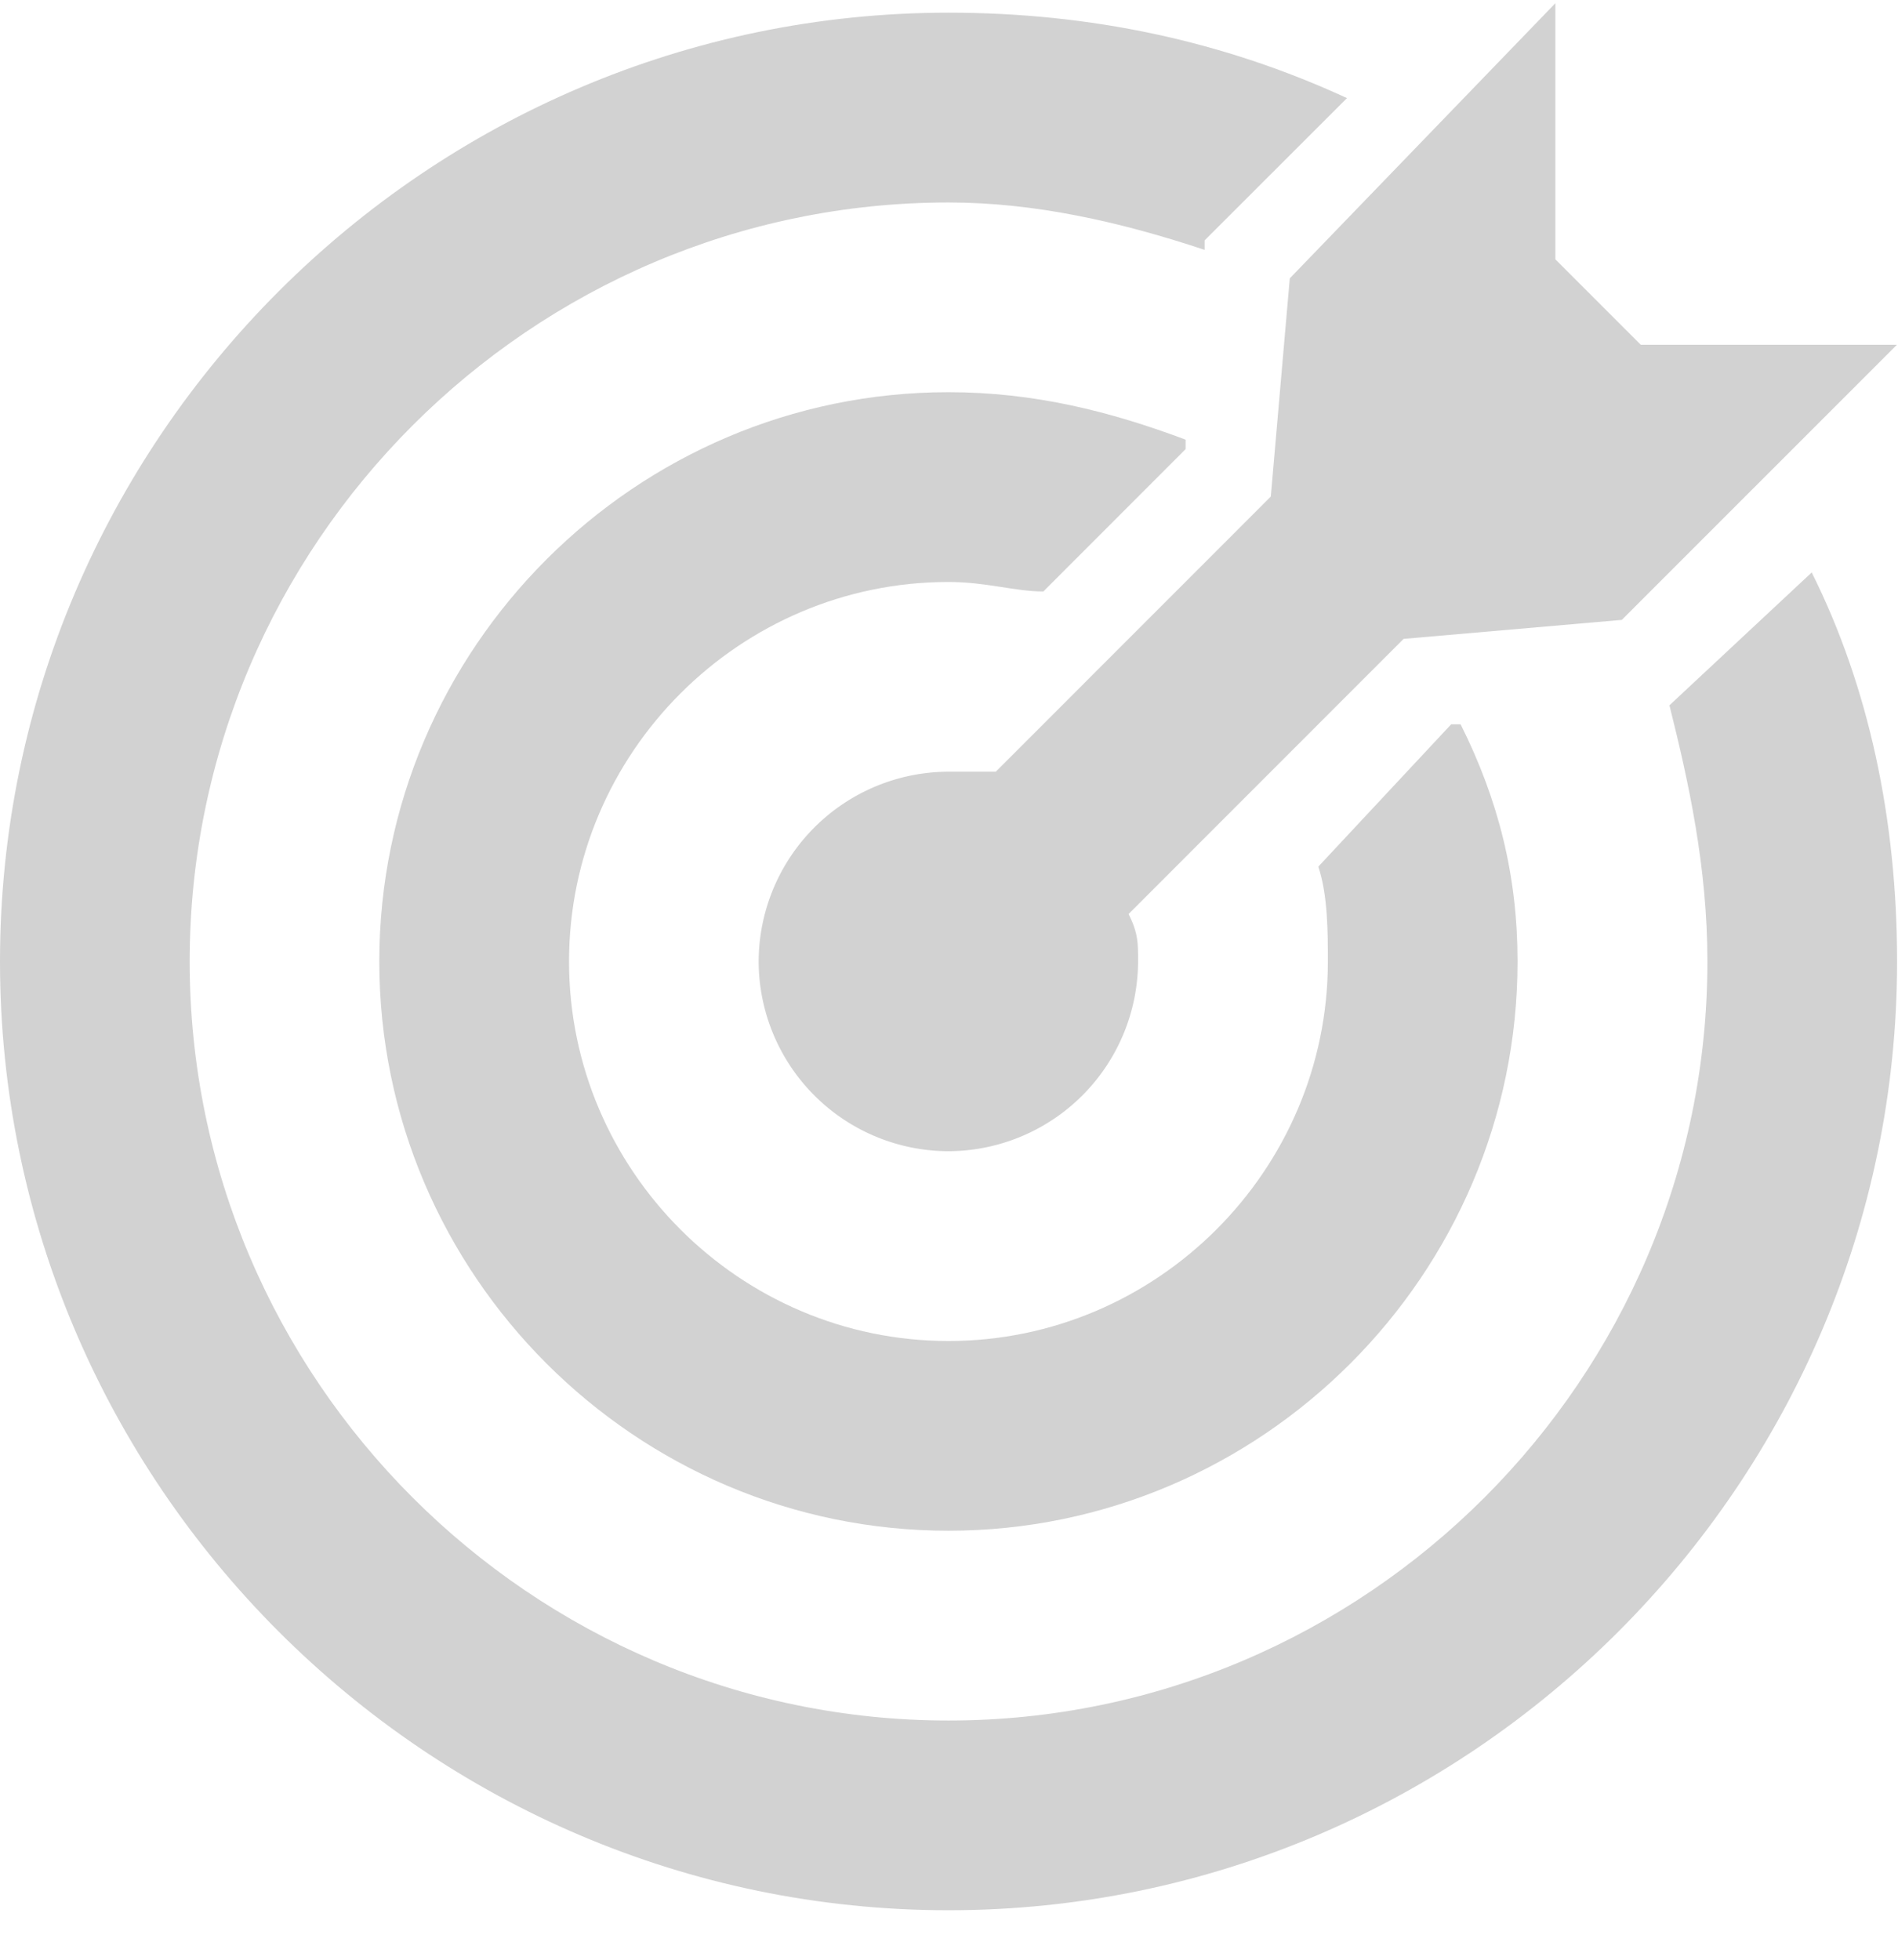 <svg xmlns="http://www.w3.org/2000/svg" width="31" height="32" fill="none"><path fill="#D2D2D2" d="m26.799 5.63-1.395-1.395V.052l-4.338 4.493-.31 3.563-4.492 4.493h-.775a3.108 3.108 0 0 0-3.098 3.099 3.108 3.108 0 0 0 3.098 3.098 3.108 3.108 0 0 0 3.099-3.098c0-.31 0-.465-.155-.775l4.492-4.493 3.564-.31 4.493-4.492h-4.183z"/><path fill="#D2D2D2" d="M23.857 11.827h-.155l-2.17 2.324c.156.464.156 1.084.156 1.549 0 3.408-2.789 6.197-6.197 6.197-3.409 0-6.197-2.789-6.197-6.197 0-3.409 2.788-6.197 6.197-6.197.62 0 1.084.155 1.55.155l2.323-2.324v-.155c-1.24-.465-2.479-.775-3.873-.775-5.113 0-9.296 4.183-9.296 9.296 0 5.112 4.183 9.295 9.296 9.295 5.112 0 9.295-4.183 9.295-9.295 0-1.394-.31-2.634-.93-3.873z"/><path fill="#D2D2D2" d="m29.59 9.348-2.323 2.169c.31 1.24.62 2.633.62 4.183 0 6.817-5.578 12.394-12.395 12.394-6.816 0-12.394-5.578-12.394-12.394 0-6.817 5.578-12.394 12.395-12.394 1.394 0 2.788.31 4.182.774v-.155L22 1.602C19.985.672 17.816.207 15.493.207 6.971.207 0 7.18 0 15.7s6.972 15.492 15.492 15.492c8.521 0 15.493-6.971 15.493-15.492 0-2.324-.465-4.493-1.394-6.352z"/></svg>